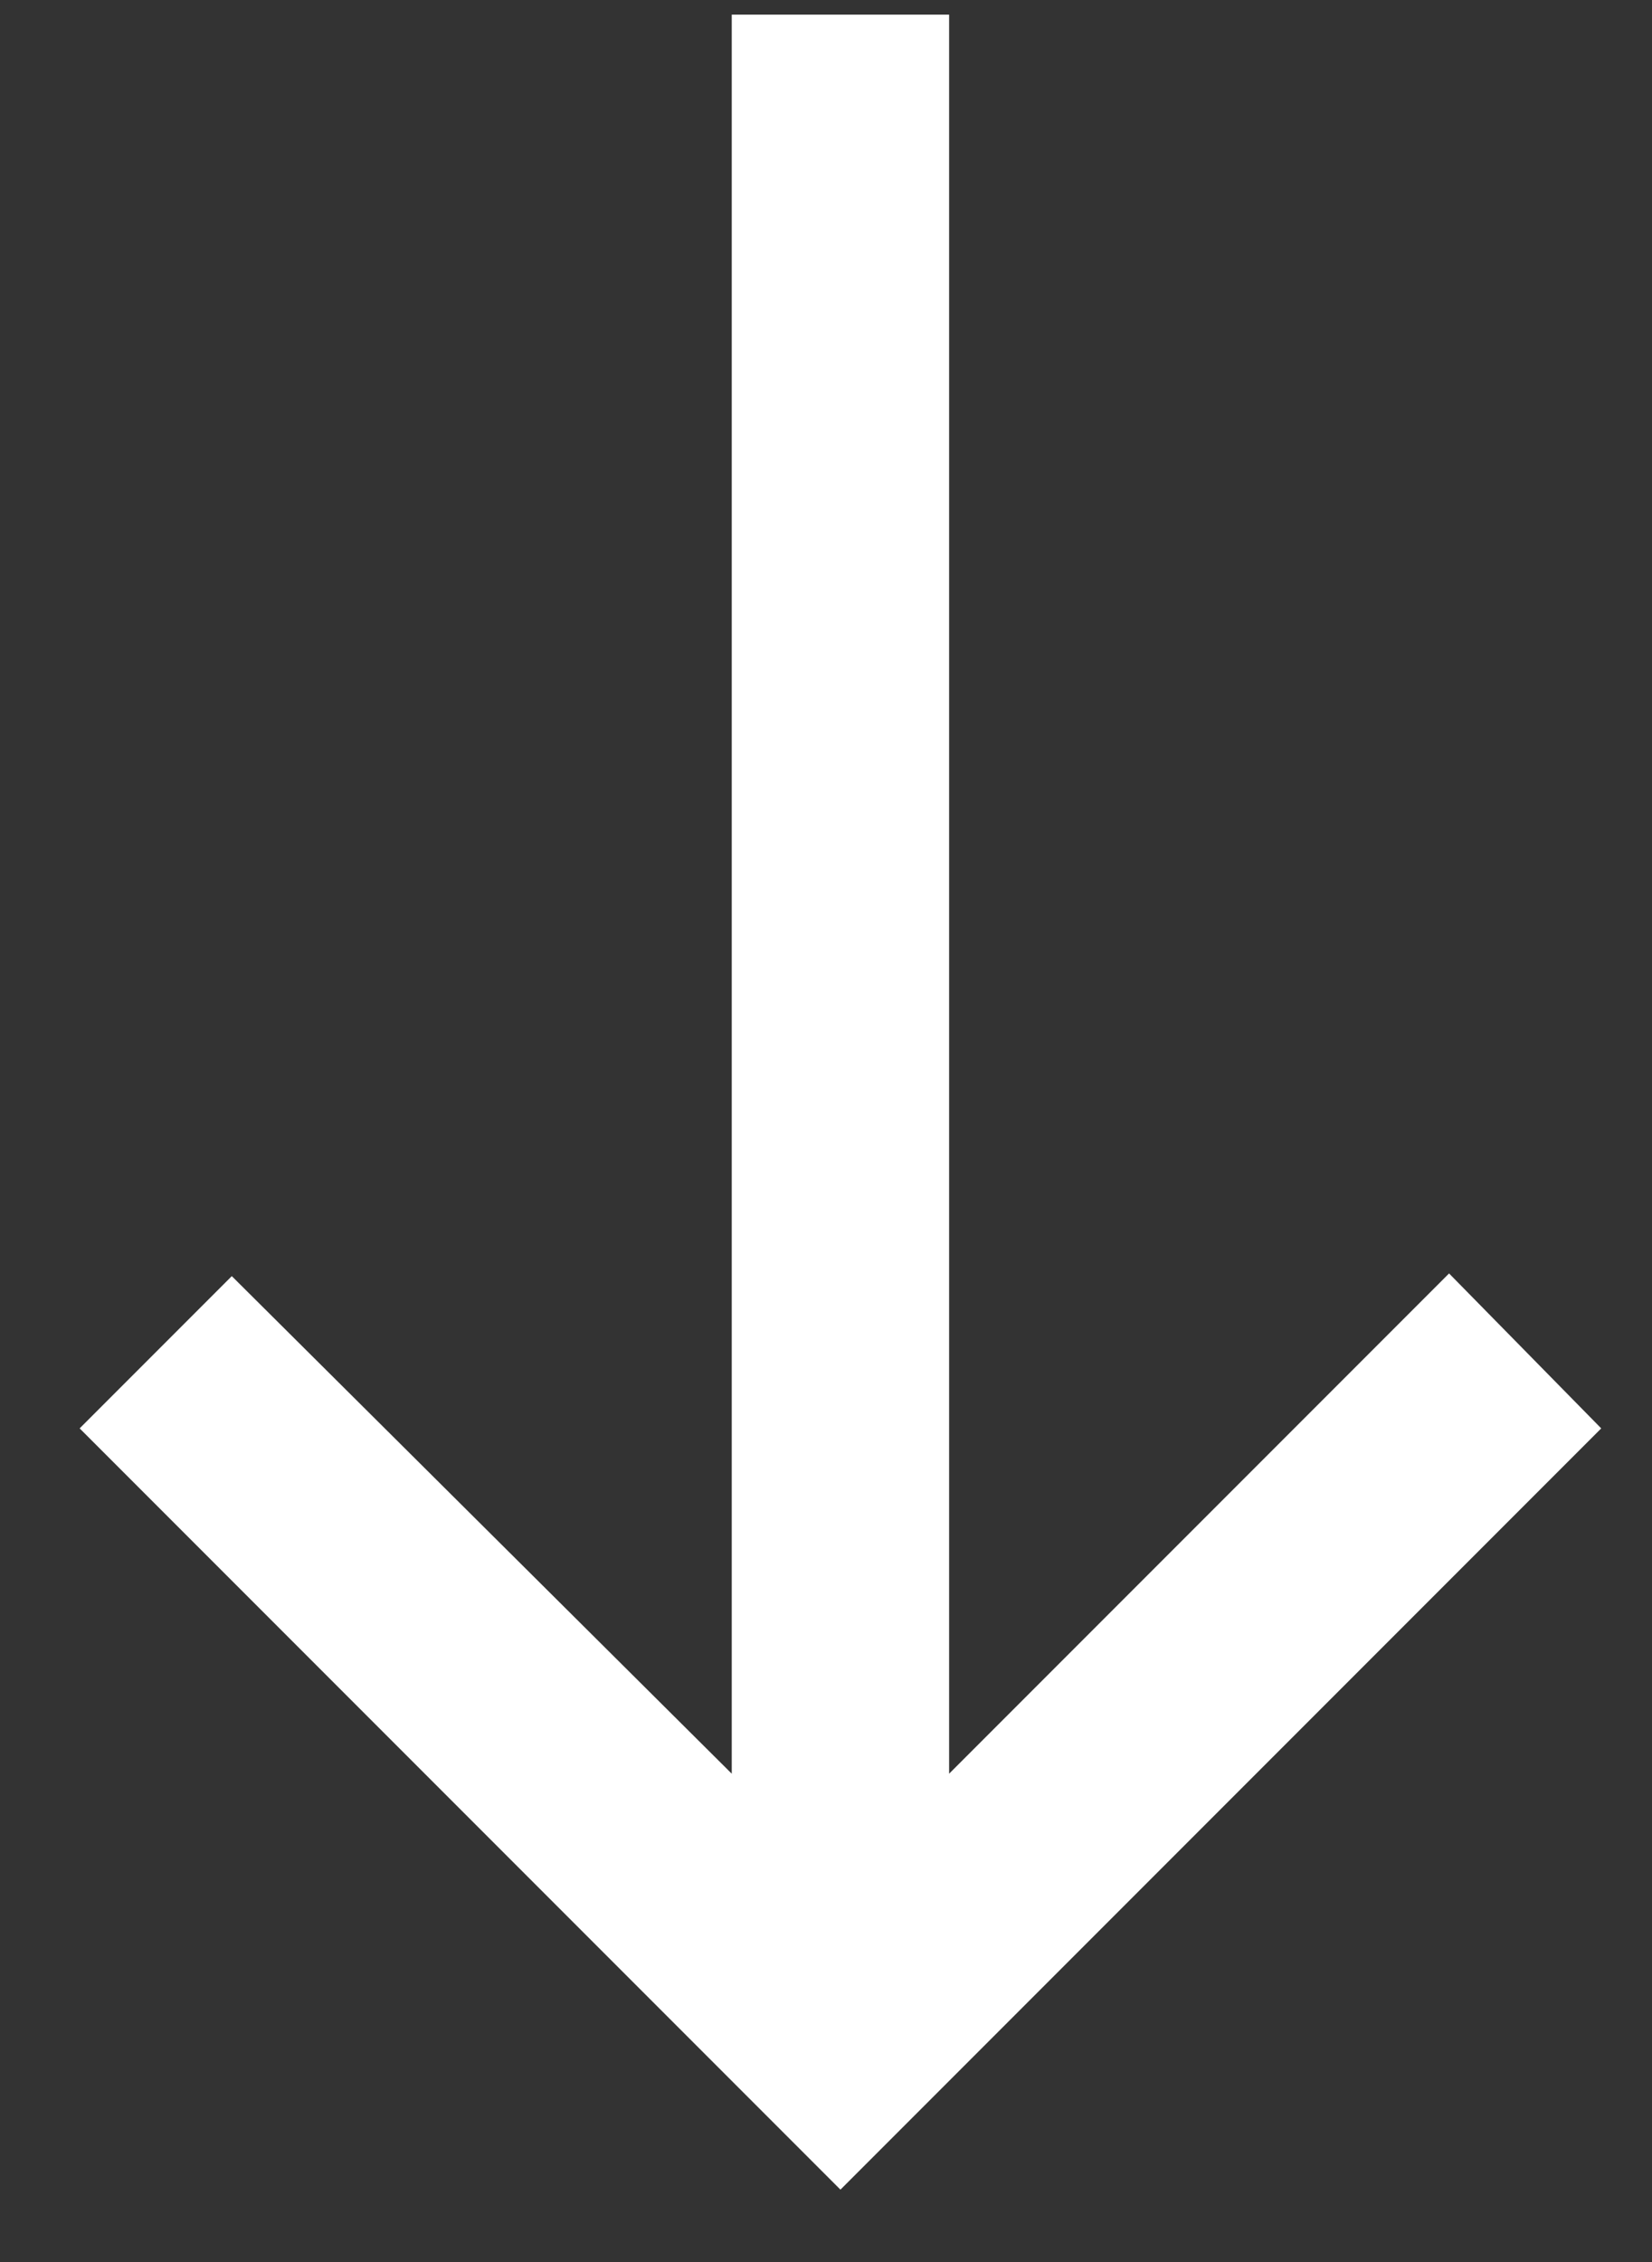 <svg width="19" height="26" viewBox="0 0 19 26" fill="none" xmlns="http://www.w3.org/2000/svg">
<rect x="0" y="0" width="19" height="26" fill="#333333" stroke="none"/>
<path d="M9.666 25.168L0.916 16.418L2.666 14.668L8.416 20.387V0.168H10.916V20.387L16.666 14.637L18.416 16.418L9.666 25.168Z" fill="white"/>
</svg>
